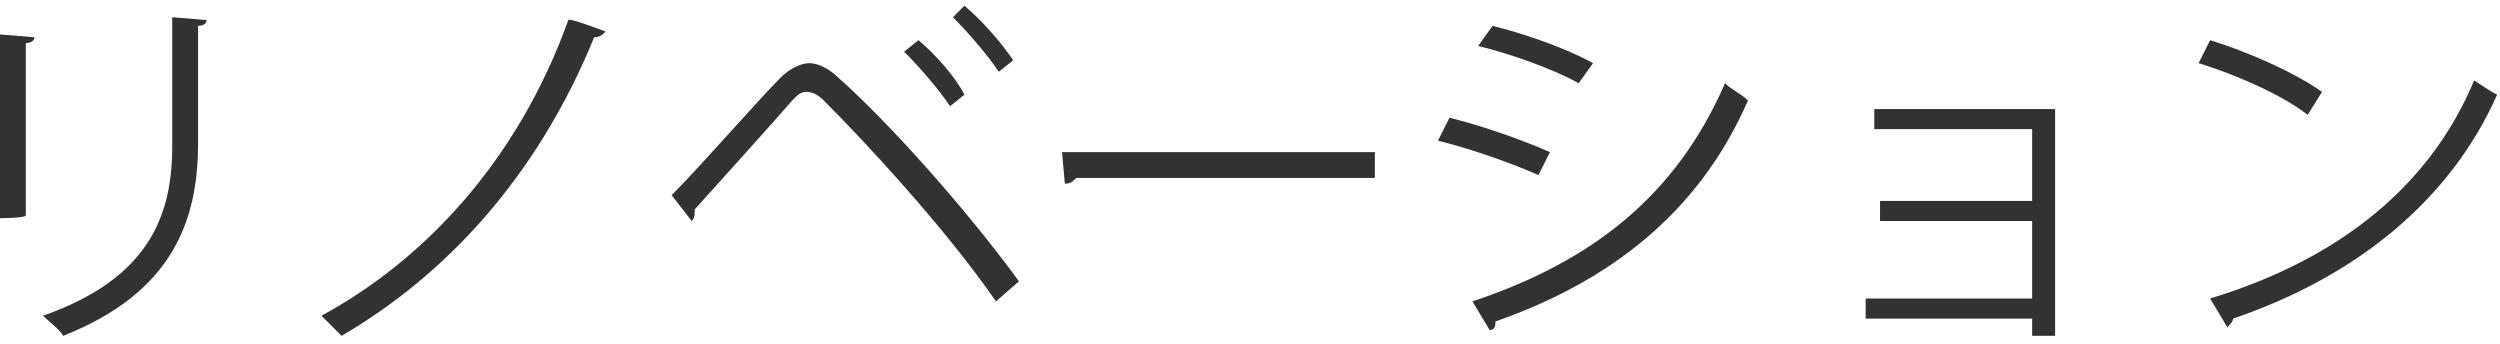 <?xml version="1.0" encoding="utf-8"?>
<!-- Generator: Adobe Illustrator 27.5.0, SVG Export Plug-In . SVG Version: 6.00 Build 0)  -->
<svg version="1.1" id="Layer_2_00000081641289798671796110000013136620313338588094_"
	 xmlns="http://www.w3.org/2000/svg" xmlns:xlink="http://www.w3.org/1999/xlink" x="0px" y="0px" viewBox="0 0 87.1 12"
	 style="enable-background:new 0 0 87.1 12;" xml:space="preserve">
<style type="text/css">
	.st0{fill:#323232;}
</style>
<g id="_マウスオーバー">
	<g>
		<path class="st0" d="M0,7.6V1.2l1.2,0.1c0,0.1-0.1,0.2-0.3,0.2v6C0.9,7.6,0,7.6,0,7.6z M7.2,0.7c0,0.1-0.1,0.2-0.3,0.2v4.1
			c0,2.7-0.9,5.2-4.7,6.7c-0.1-0.2-0.5-0.5-0.7-0.7C5.2,9.7,6,7.5,6,5.1V0.6C6,0.6,7.2,0.7,7.2,0.7z"/>
		<path class="st0" d="M21.1,1.1c-0.1,0.1-0.2,0.2-0.4,0.2c-2,4.9-5.2,8.3-8.8,10.4c-0.2-0.2-0.5-0.5-0.7-0.7
			c3.5-1.9,6.8-5.3,8.6-10.3C19.8,0.6,21.1,1.1,21.1,1.1z"/>
		<path class="st0" d="M23.4,6.8c1-1,3-3.3,3.8-4.1c0.3-0.3,0.7-0.5,1-0.5s0.7,0.2,1,0.5c1.7,1.5,4.4,4.5,6.3,7.1l-0.8,0.7
			c-1.8-2.6-4.6-5.6-6-7c-0.2-0.2-0.4-0.3-0.6-0.3s-0.3,0.1-0.5,0.3c-0.6,0.7-2.5,2.8-3.4,3.8c0,0,0,0.1,0,0.1c0,0.1,0,0.2-0.1,0.3
			L23.4,6.8L23.4,6.8z M32,1.4c0.6,0.5,1.3,1.3,1.6,1.9l-0.5,0.4c-0.4-0.6-1.1-1.4-1.6-1.9L32,1.4L32,1.4z M33.6,0.2
			c0.6,0.5,1.3,1.3,1.7,1.9l-0.5,0.4c-0.4-0.6-1.1-1.4-1.6-1.9L33.6,0.2L33.6,0.2z"/>
		<path class="st0" d="M37,5.3h10.9v0.9H37.5c-0.1,0.1-0.2,0.2-0.4,0.2L37,5.3z"/>
		<path class="st0" d="M50.5,4.1c1.2,0.3,2.6,0.8,3.5,1.2l-0.4,0.8c-0.9-0.4-2.3-0.9-3.5-1.2C50.1,4.9,50.5,4.1,50.5,4.1z
			 M51.3,10.5c4.2-1.4,7.1-3.7,8.8-7.6c0.2,0.2,0.6,0.4,0.8,0.6c-1.7,3.9-4.8,6.3-8.8,7.7c0,0.1,0,0.3-0.2,0.3L51.3,10.5L51.3,10.5z
			 M52,0.9c1.2,0.3,2.6,0.8,3.5,1.3L55,2.9c-0.9-0.5-2.3-1-3.5-1.3L52,0.9L52,0.9z"/>
		<path class="st0" d="M71.6,3.8v7.9h-0.8v-0.6H65v-0.7h5.8V7.7h-5.3V7h5.3V4.5h-5.5V3.8C65.3,3.8,71.6,3.8,71.6,3.8z"/>
		<path class="st0" d="M77,1.4c1.3,0.4,2.9,1.1,3.9,1.8L80.4,4c-0.9-0.7-2.5-1.4-3.8-1.8L77,1.4L77,1.4z M77,10.4
			c4.6-1.4,7.7-4,9.2-7.6c0.3,0.2,0.6,0.4,0.8,0.5c-1.6,3.6-4.8,6.3-9.2,7.8c0,0.1-0.1,0.2-0.2,0.3L77,10.4z"/>
	</g>
</g>
</svg>
